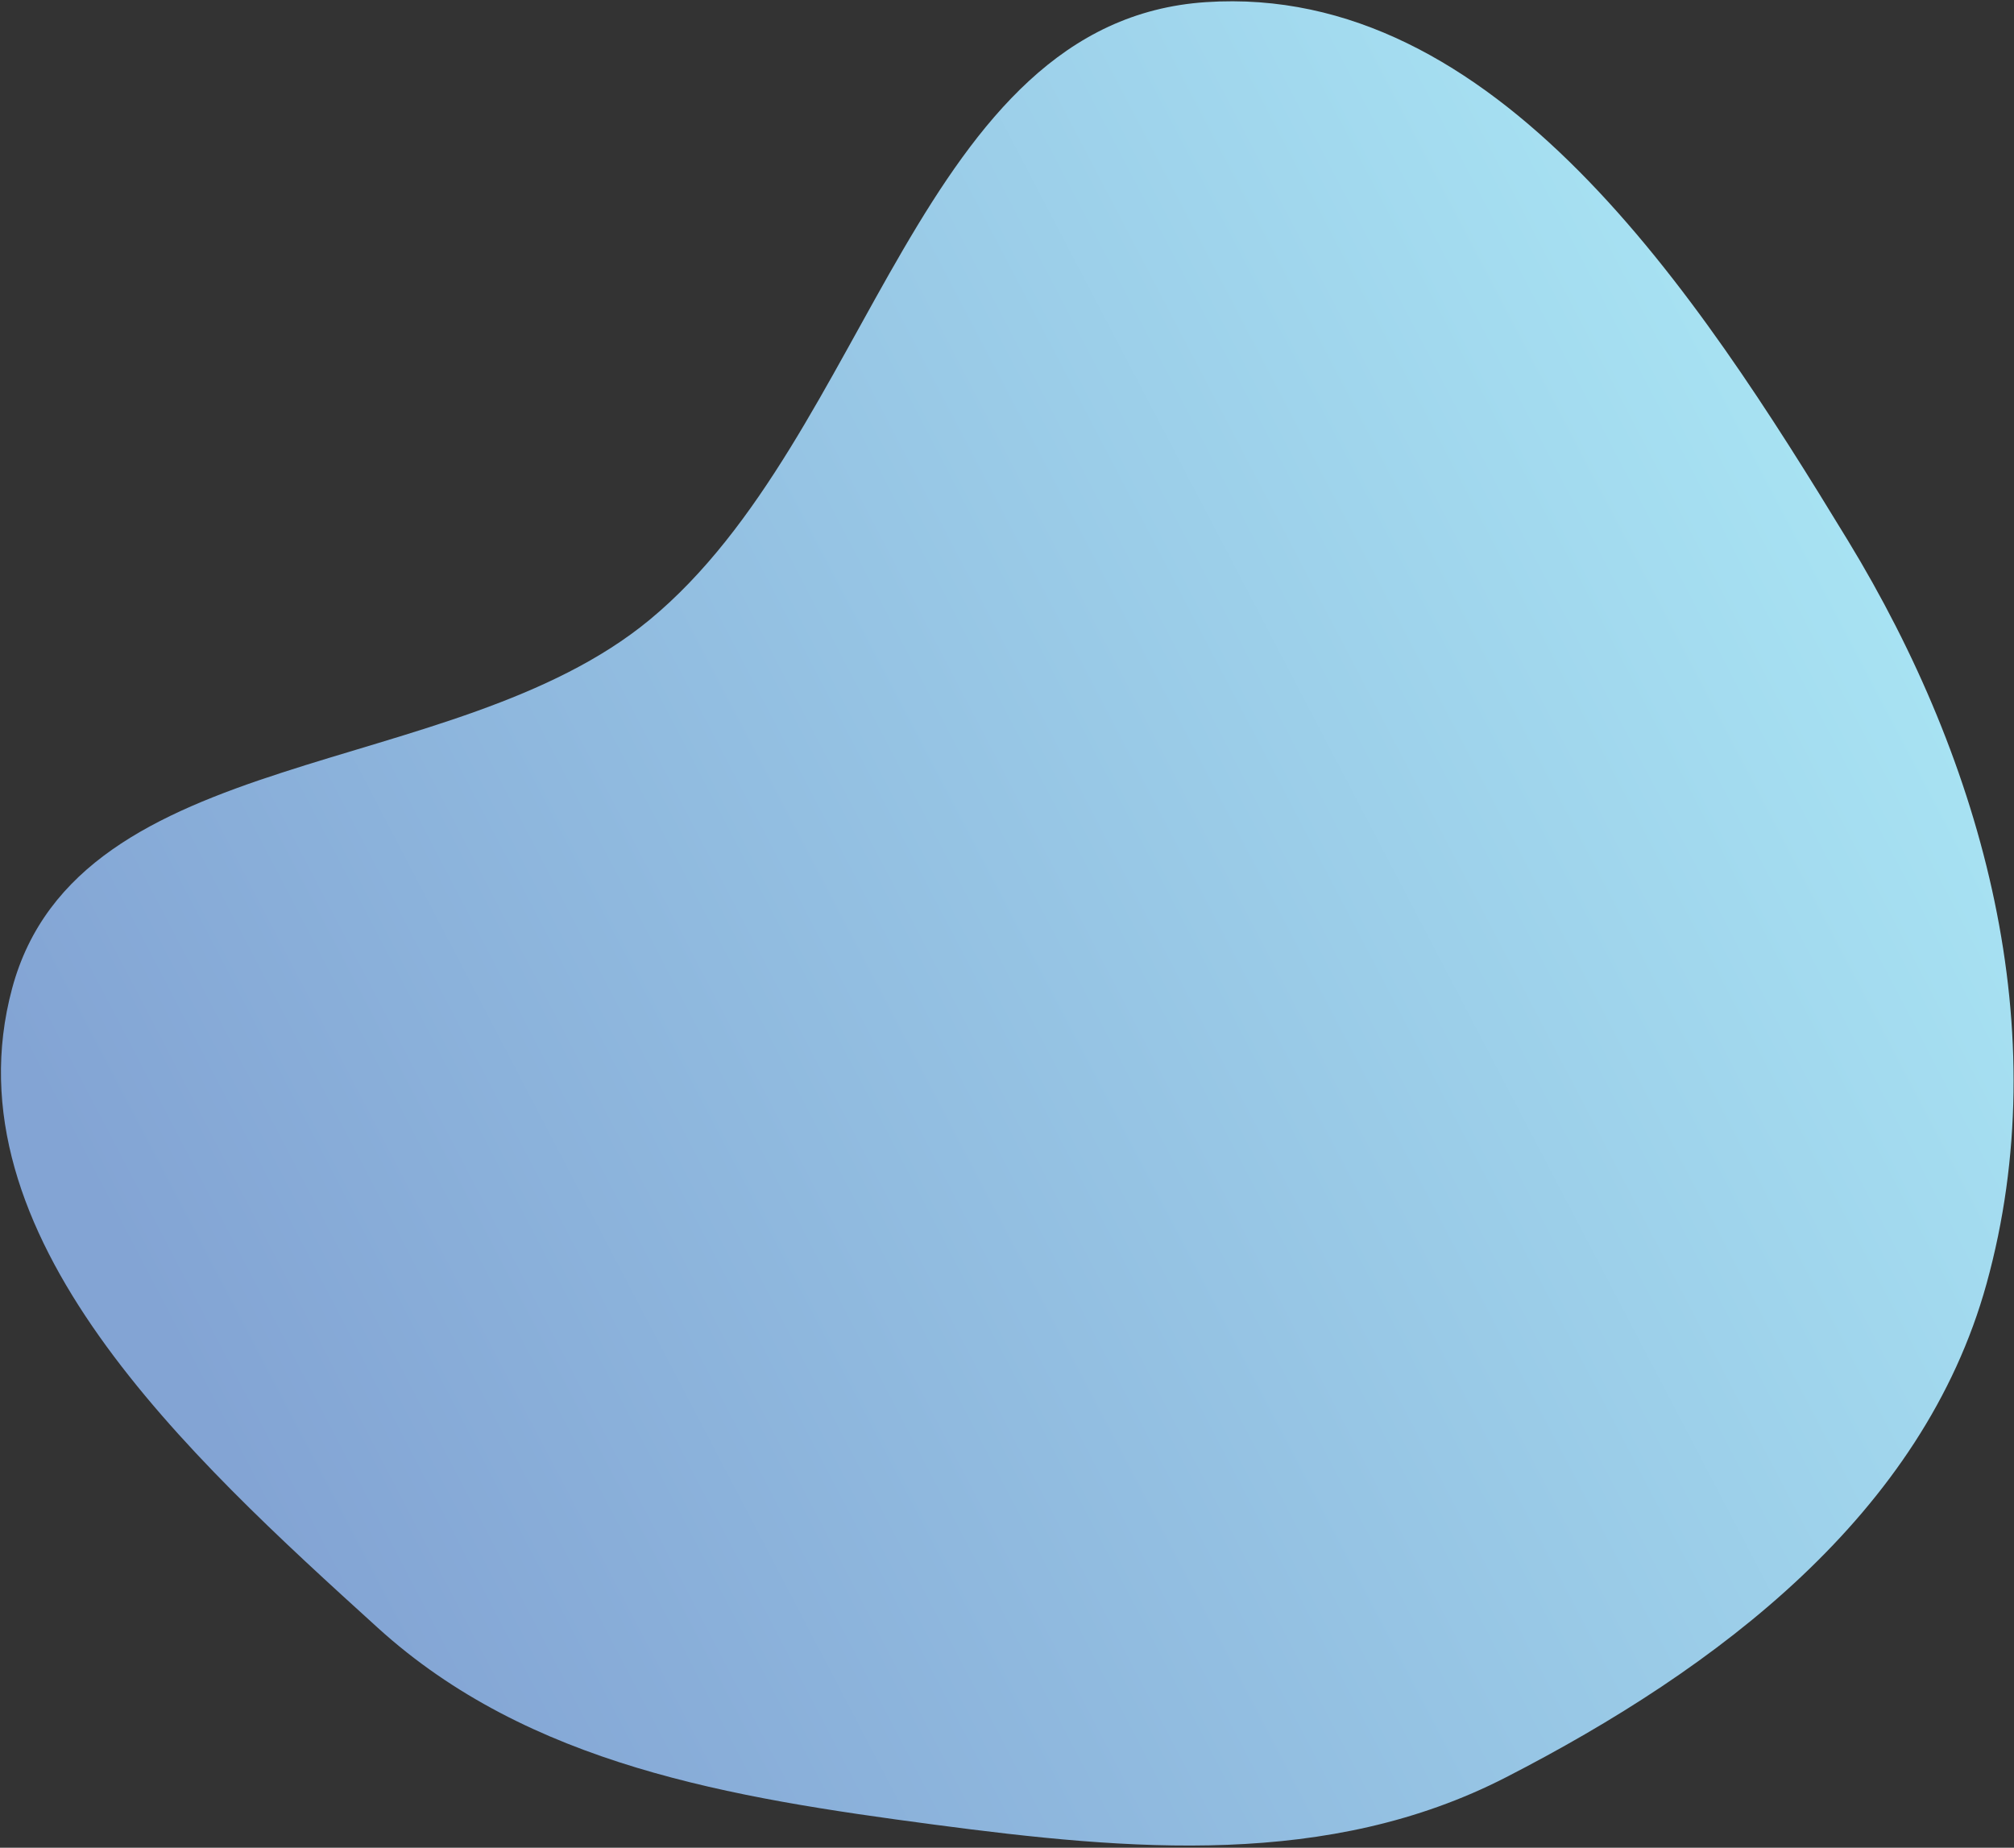 <?xml version="1.0" encoding="UTF-8"?> <svg xmlns="http://www.w3.org/2000/svg" width="824" height="756" viewBox="0 0 824 756" fill="none"><rect x="0" y="0" width="824" height="756" fill="#333333" stroke="none"/> <path fill-rule="evenodd" clip-rule="evenodd" d="M265.795 253.574C356.657 178.515 375.826 8.647 493.424 0.871C611.946 -6.965 694.265 119.711 756.05 221.16C811.802 312.704 841.336 421.923 812.771 525.232C786.74 619.375 703.023 682.573 616.132 727.19C543.673 764.396 462.614 757.189 381.865 746.492C299.052 735.521 216.466 722.195 154.612 666.048C77.268 595.84 -22.218 505.227 4.968 404.369C32.139 303.567 185.305 320.064 265.795 253.574Z" fill="url(#paint0_linear_32_12)"></path> <defs> <linearGradient id="paint0_linear_32_12" x1="132.247" y1="670.744" x2="1078.5" y2="176" gradientUnits="userSpaceOnUse"> <stop stop-color="#83A4D4"></stop> <stop offset="1" stop-color="#B6FBFF"></stop> </linearGradient> </defs> </svg> 